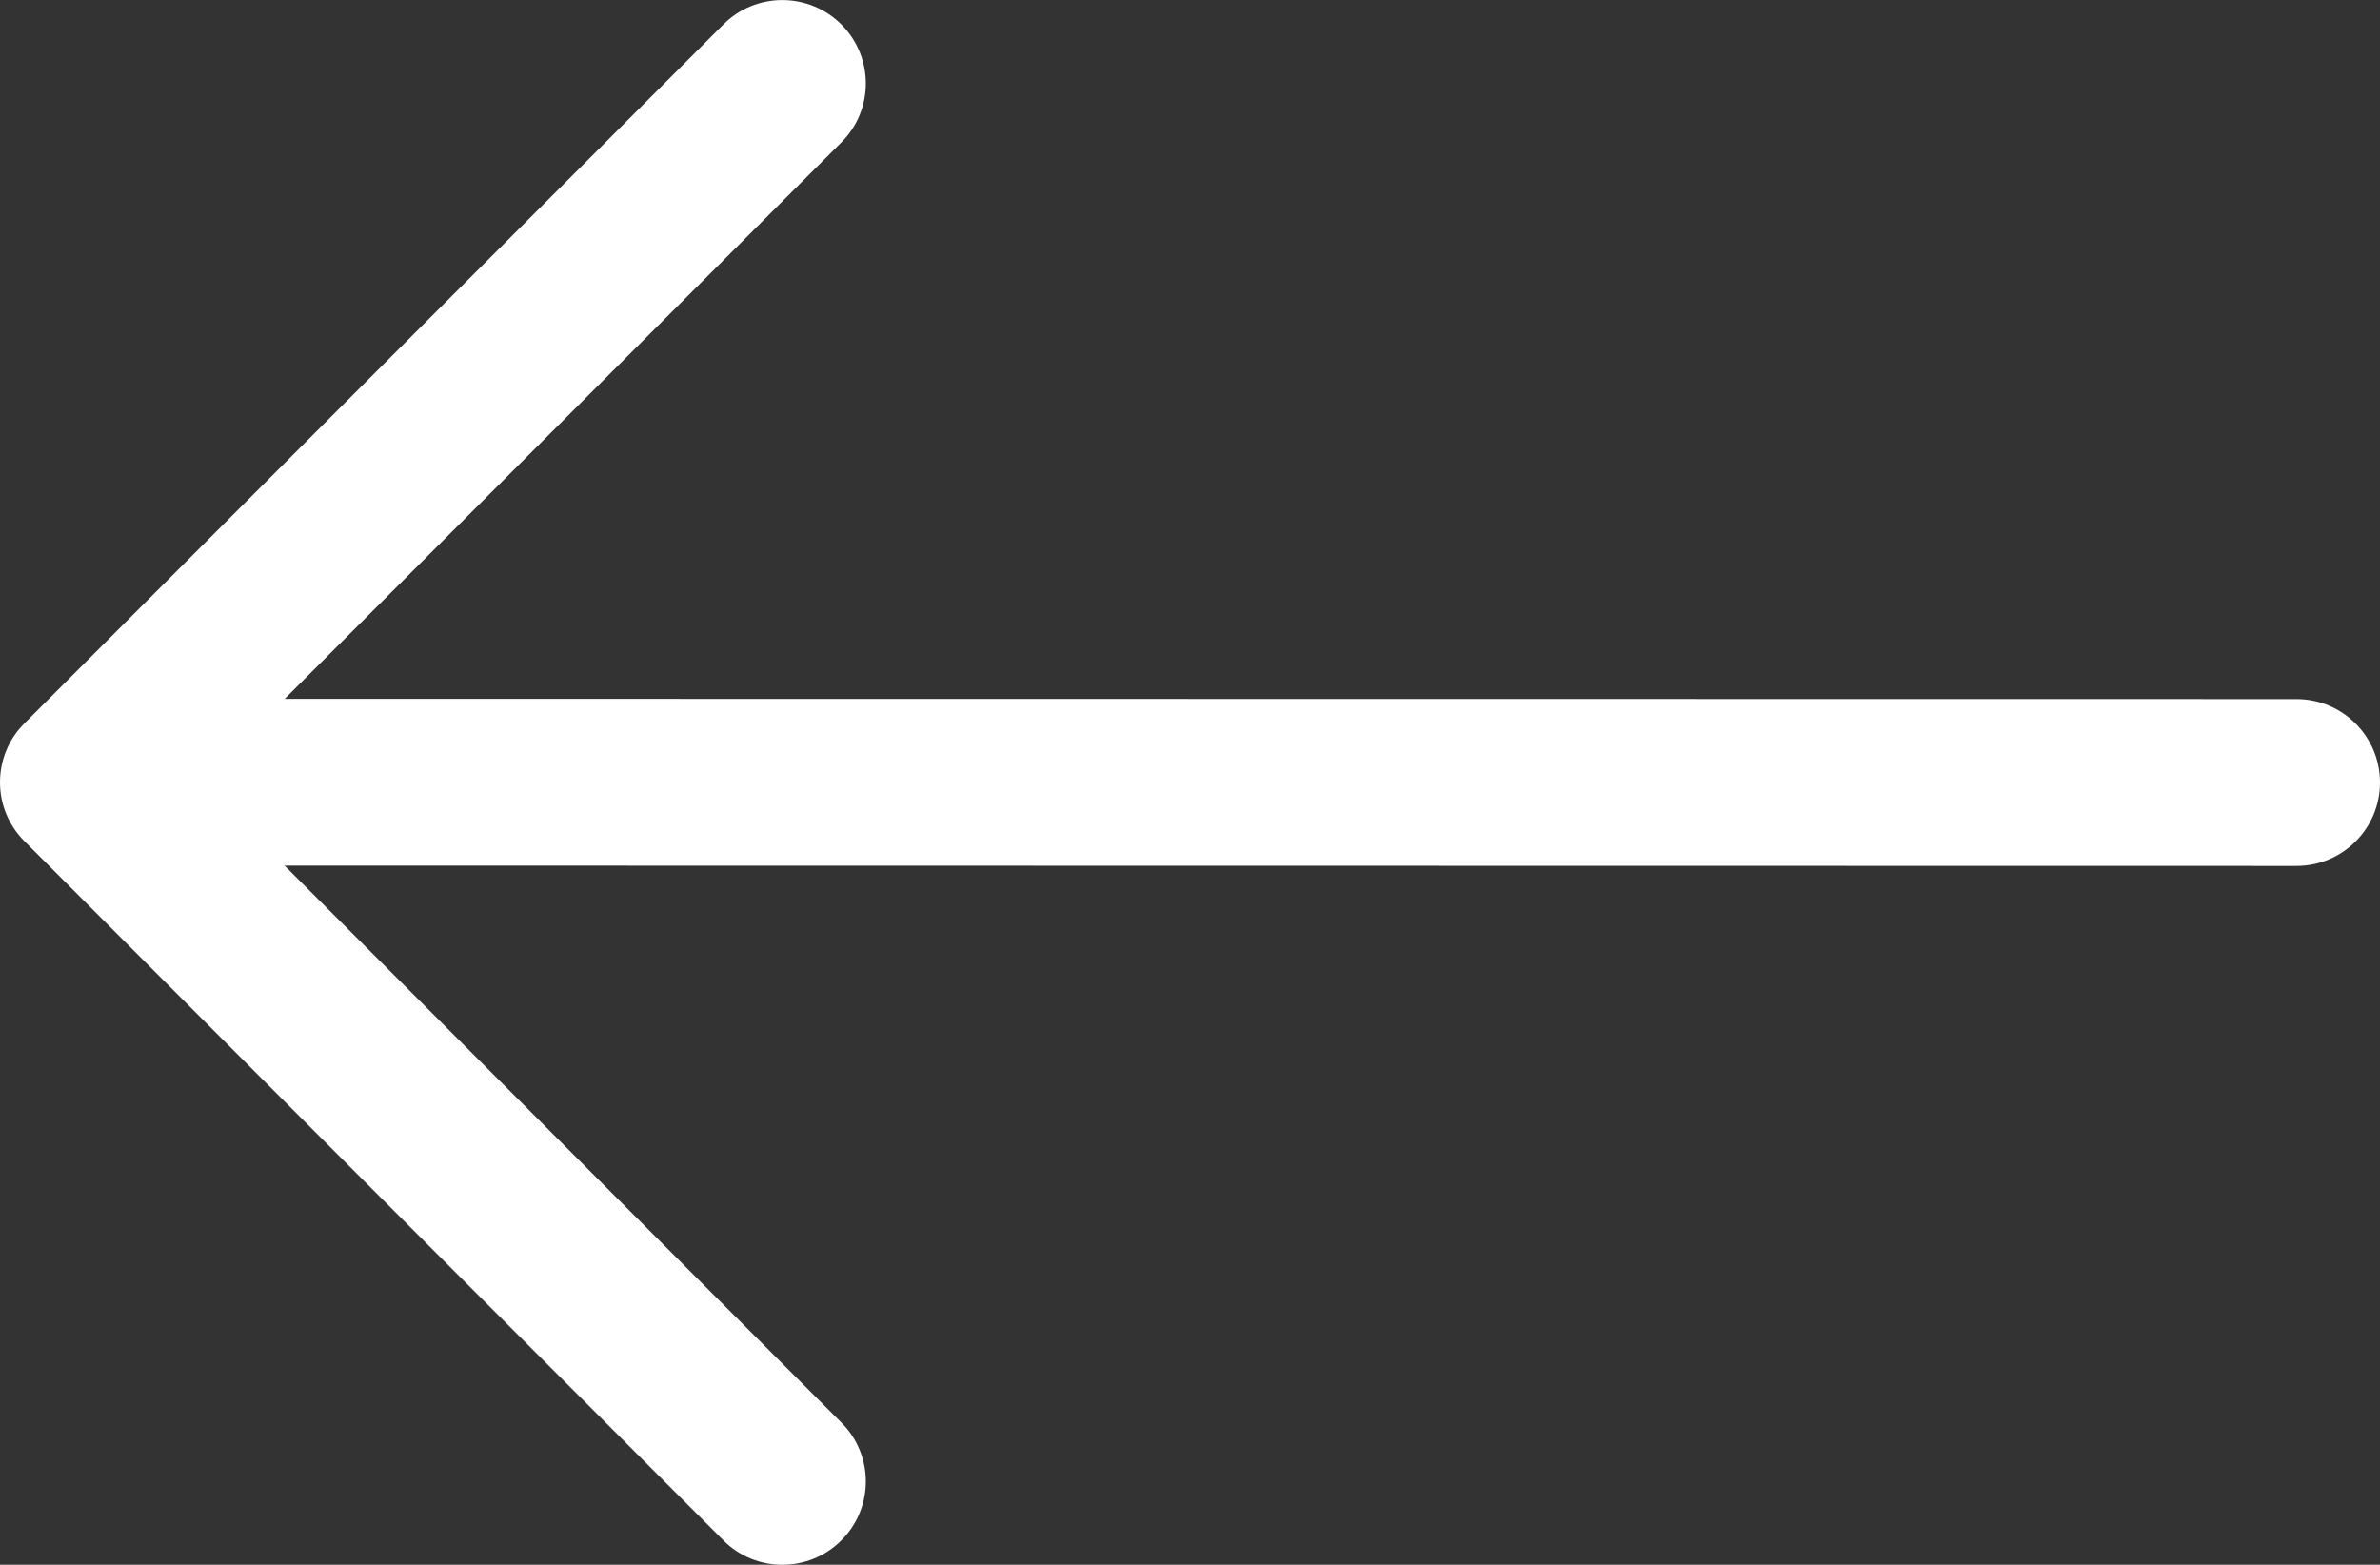<?xml version="1.0" encoding="utf-8"?>
<!-- Generator: Adobe Illustrator 15.1.0, SVG Export Plug-In . SVG Version: 6.00 Build 0)  -->
<!DOCTYPE svg PUBLIC "-//W3C//DTD SVG 1.1//EN" "http://www.w3.org/Graphics/SVG/1.1/DTD/svg11.dtd">
<svg version="1.1" id="Layer_3" xmlns="http://www.w3.org/2000/svg" xmlns:xlink="http://www.w3.org/1999/xlink" x="0px" y="0px"
	 width="37.501px" height="24.657px" viewBox="0 0 37.501 24.657" enable-background="new 0 0 37.501 24.657" xml:space="preserve">
<rect x="0" y="0" width="37.501" height="24.657" fill="#333333" stroke="none"/>
<g>
	<g>
		<g>
			<path fill="#FFFFFF" d="M12.327,24.657c0.336,0,0.674-0.128,0.93-0.385c0.514-0.513,0.514-1.344,0-1.856L3.171,12.327
				L13.257,2.243c0.514-0.512,0.514-1.344,0-1.858c-0.514-0.512-1.348-0.512-1.859,0L0.384,11.399c-0.512,0.512-0.512,1.344,0,1.855
				l11.014,11.018C11.651,24.528,11.989,24.657,12.327,24.657z"/>
		</g>
		<g>
			<path fill="#FFFFFF" d="M36.185,13.645c0.729,0,1.316-0.59,1.316-1.314c0-0.726-0.588-1.315-1.316-1.315L4.31,11.012
				c-0.725,0-1.314,0.589-1.314,1.314c0,0.725,0.59,1.314,1.314,1.314L36.185,13.645z"/>
		</g>
	</g>
</g>
</svg>
